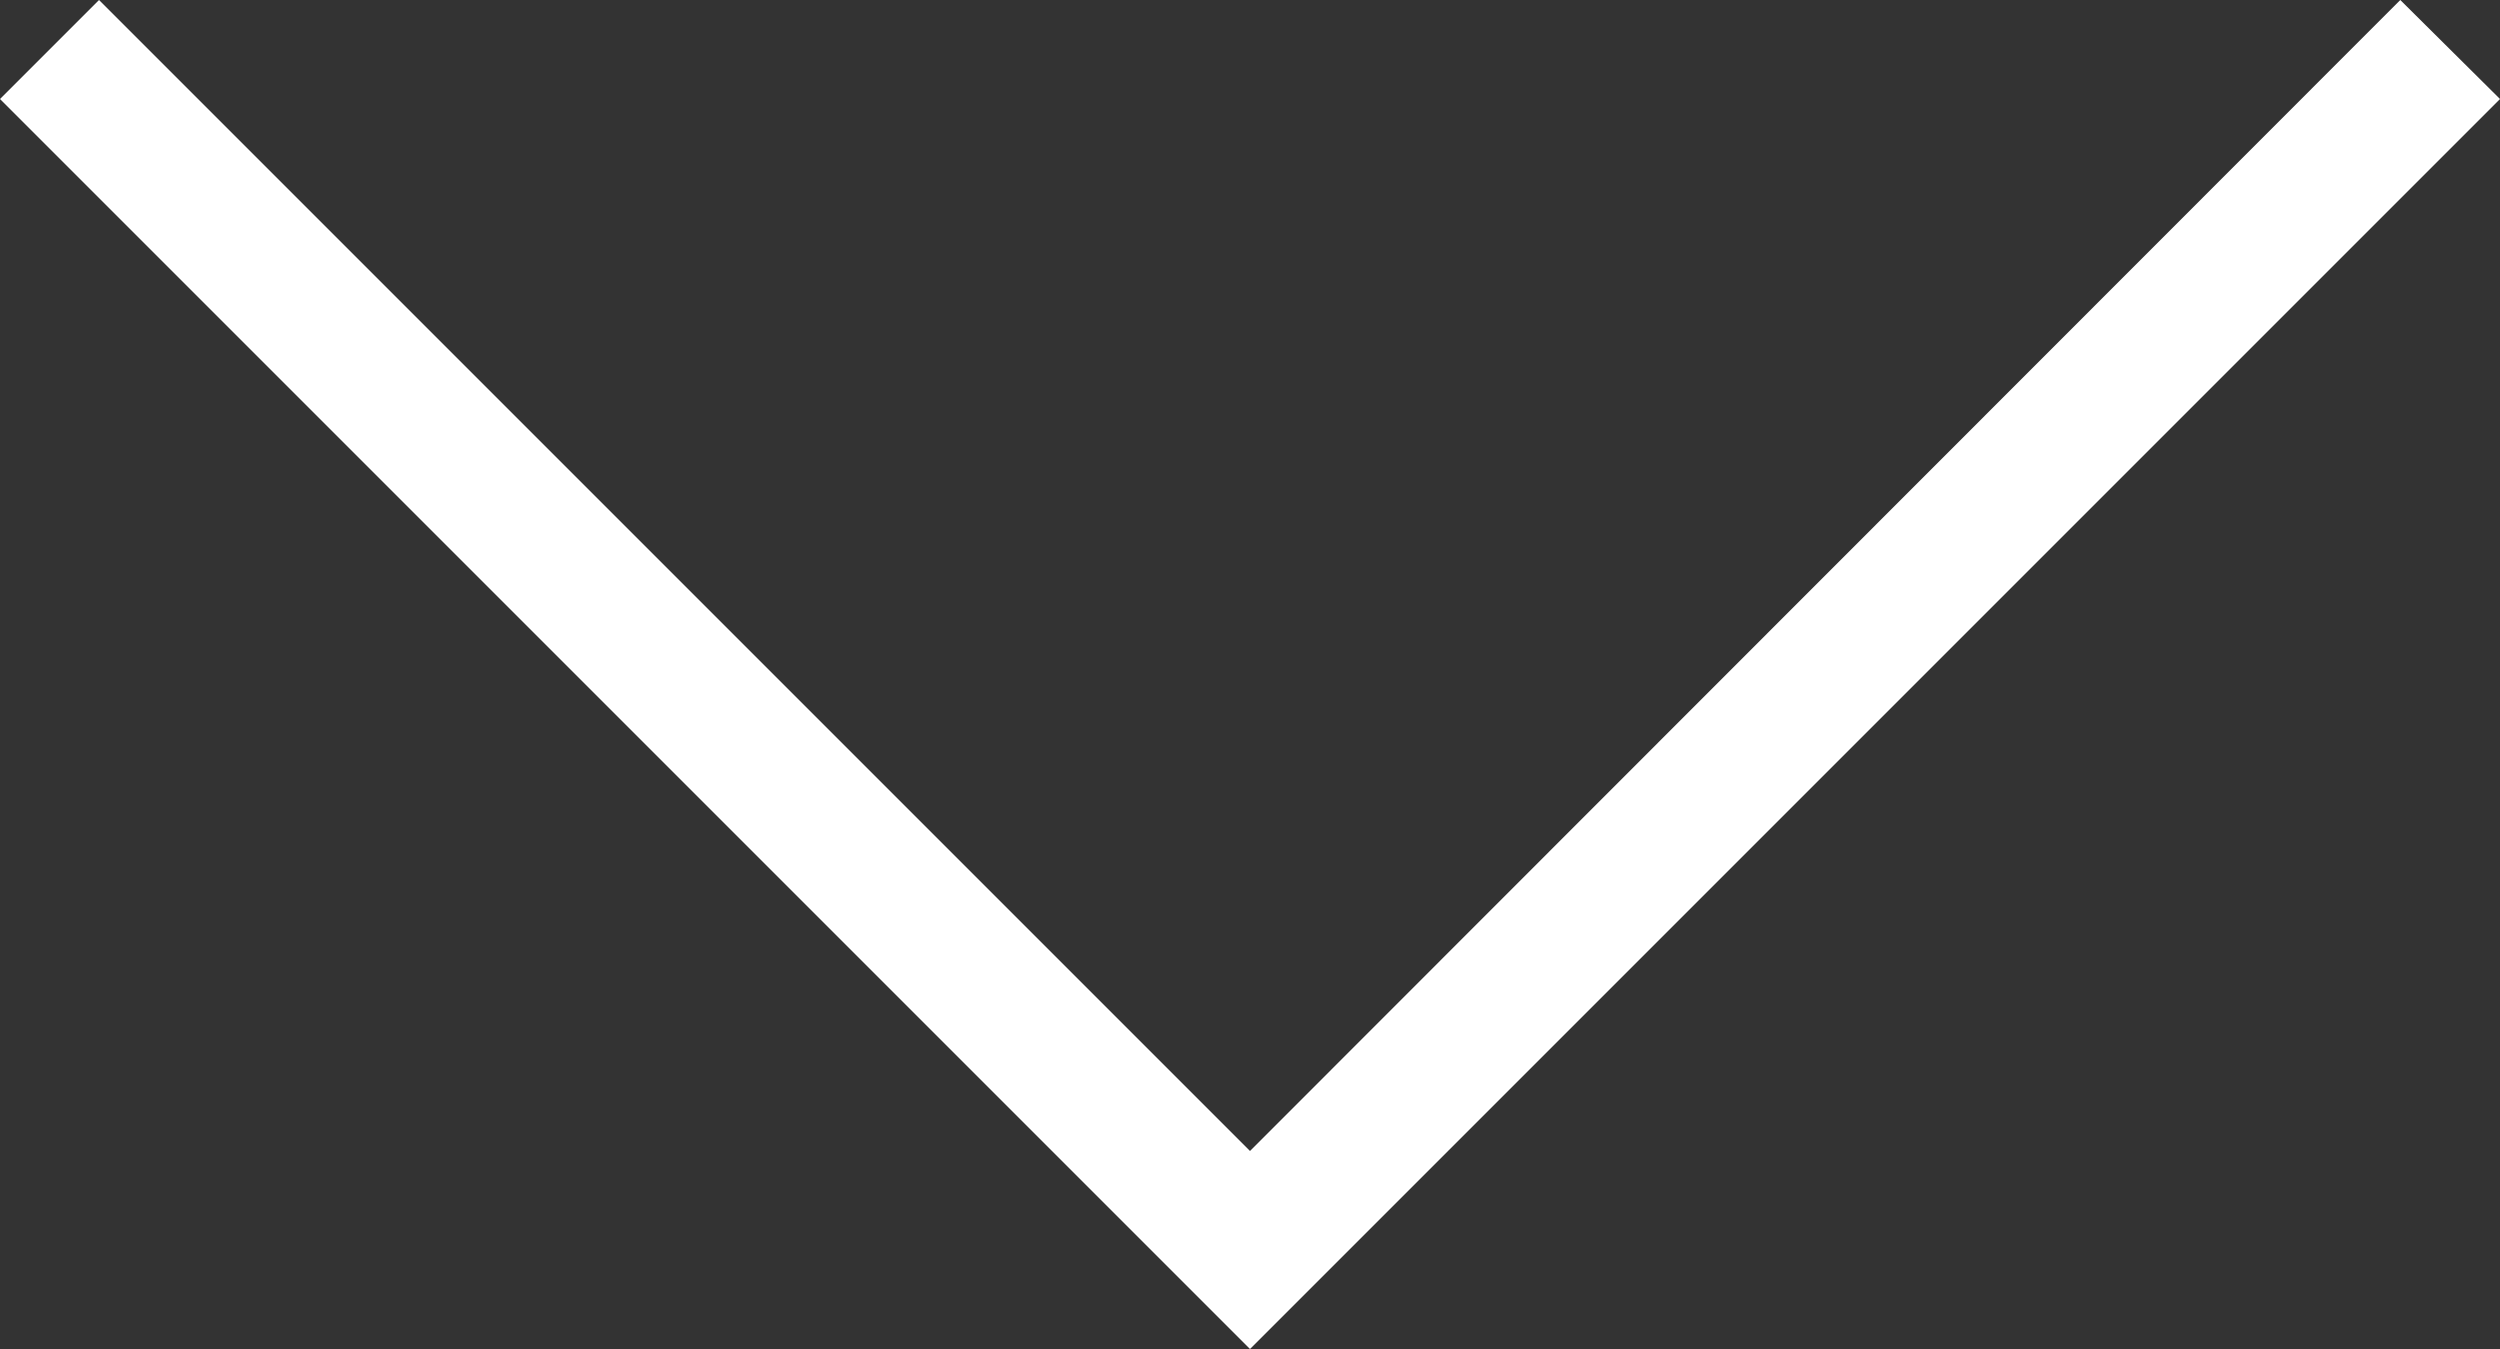 <svg xmlns="http://www.w3.org/2000/svg" width="35.6" height="19.21" viewBox="0 0 35.6 19.21"><rect x="0" y="0" width="35.6" height="19.21" fill="#333333" stroke="none"/><defs><style>.a{fill:#fff;}</style></defs><title>アセット 4</title><polygon class="a" points="17.8 16.39 1.41 0 0 1.41 17.8 19.21 35.6 1.41 34.18 0 17.8 16.39"/></svg>
